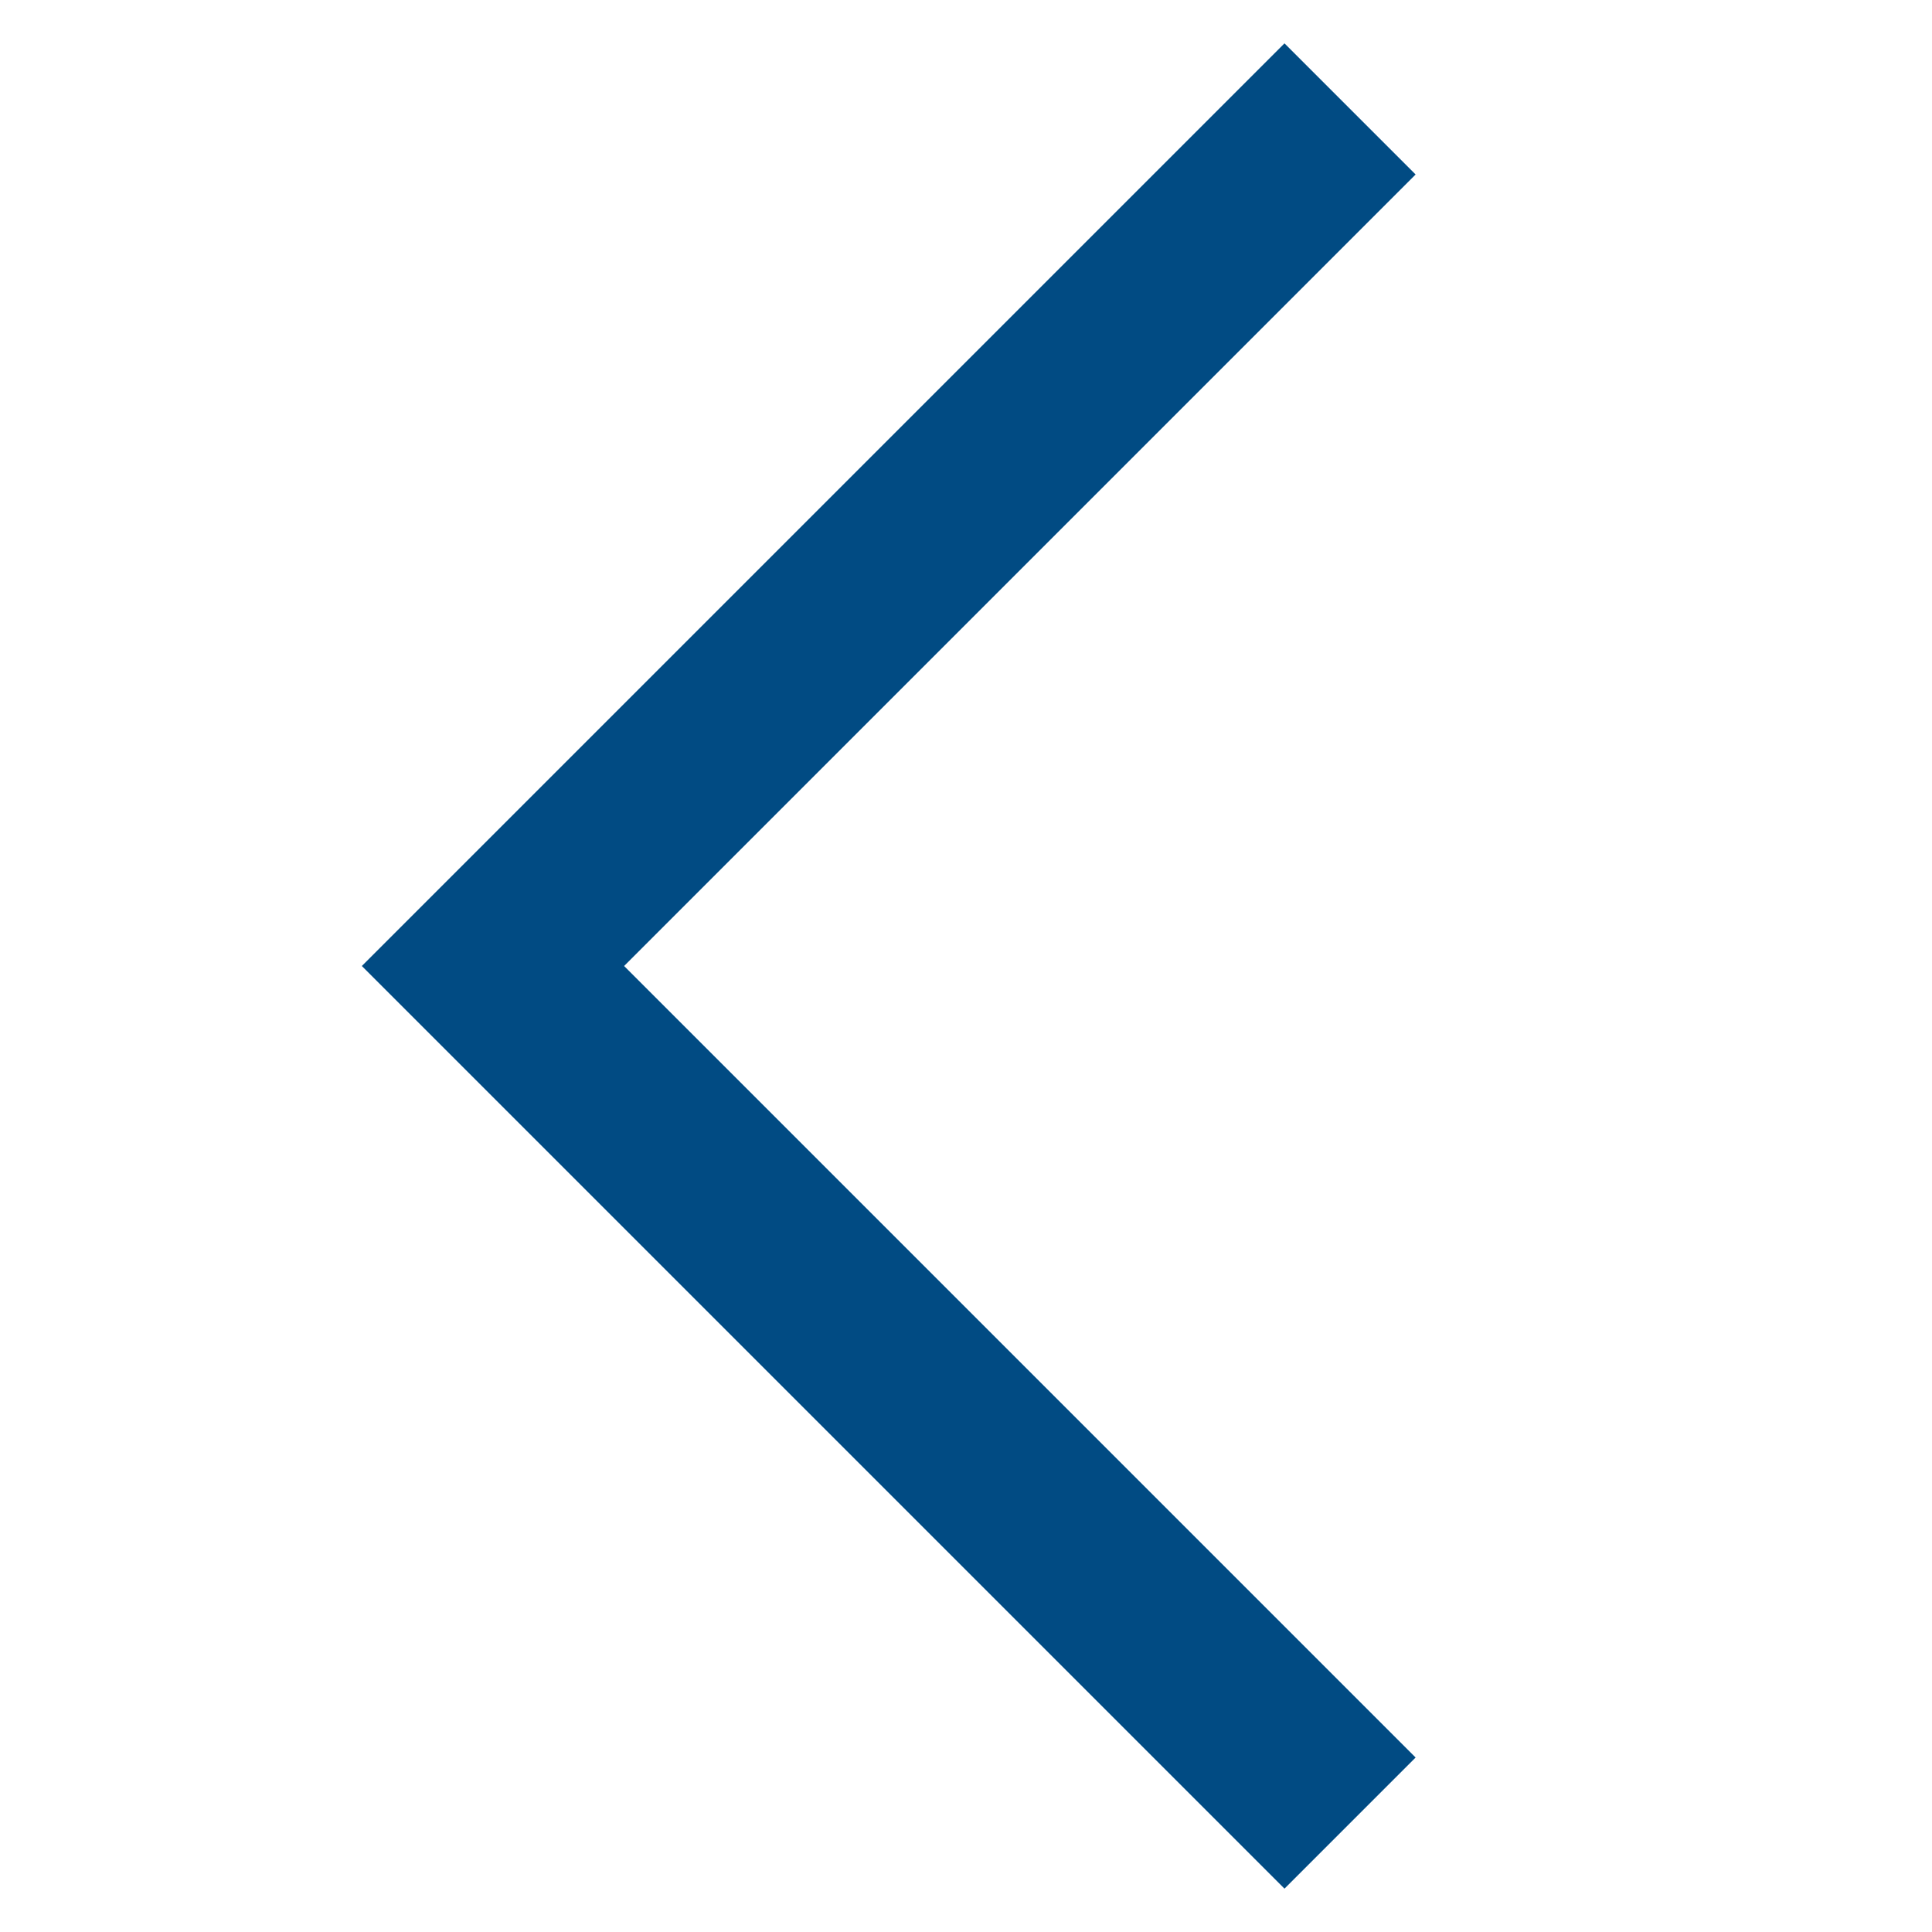 <svg version="1.1" id="Ebene_1" xmlns="http://www.w3.org/2000/svg" xmlns:xlink="http://www.w3.org/1999/xlink" x="0px" y="0px"
	 width="1000px" height="1000px" viewBox="0 0 1000 1000" enable-background="new 0 0 1000 1000" xml:space="preserve">
<polygon fill="#014B83" points="323.035,500 732.719,90.316 664.842,22.439 255.158,432.123 187.281,500 255.158,567.877 
	664.842,977.561 732.719,909.684 "/>
</svg>
